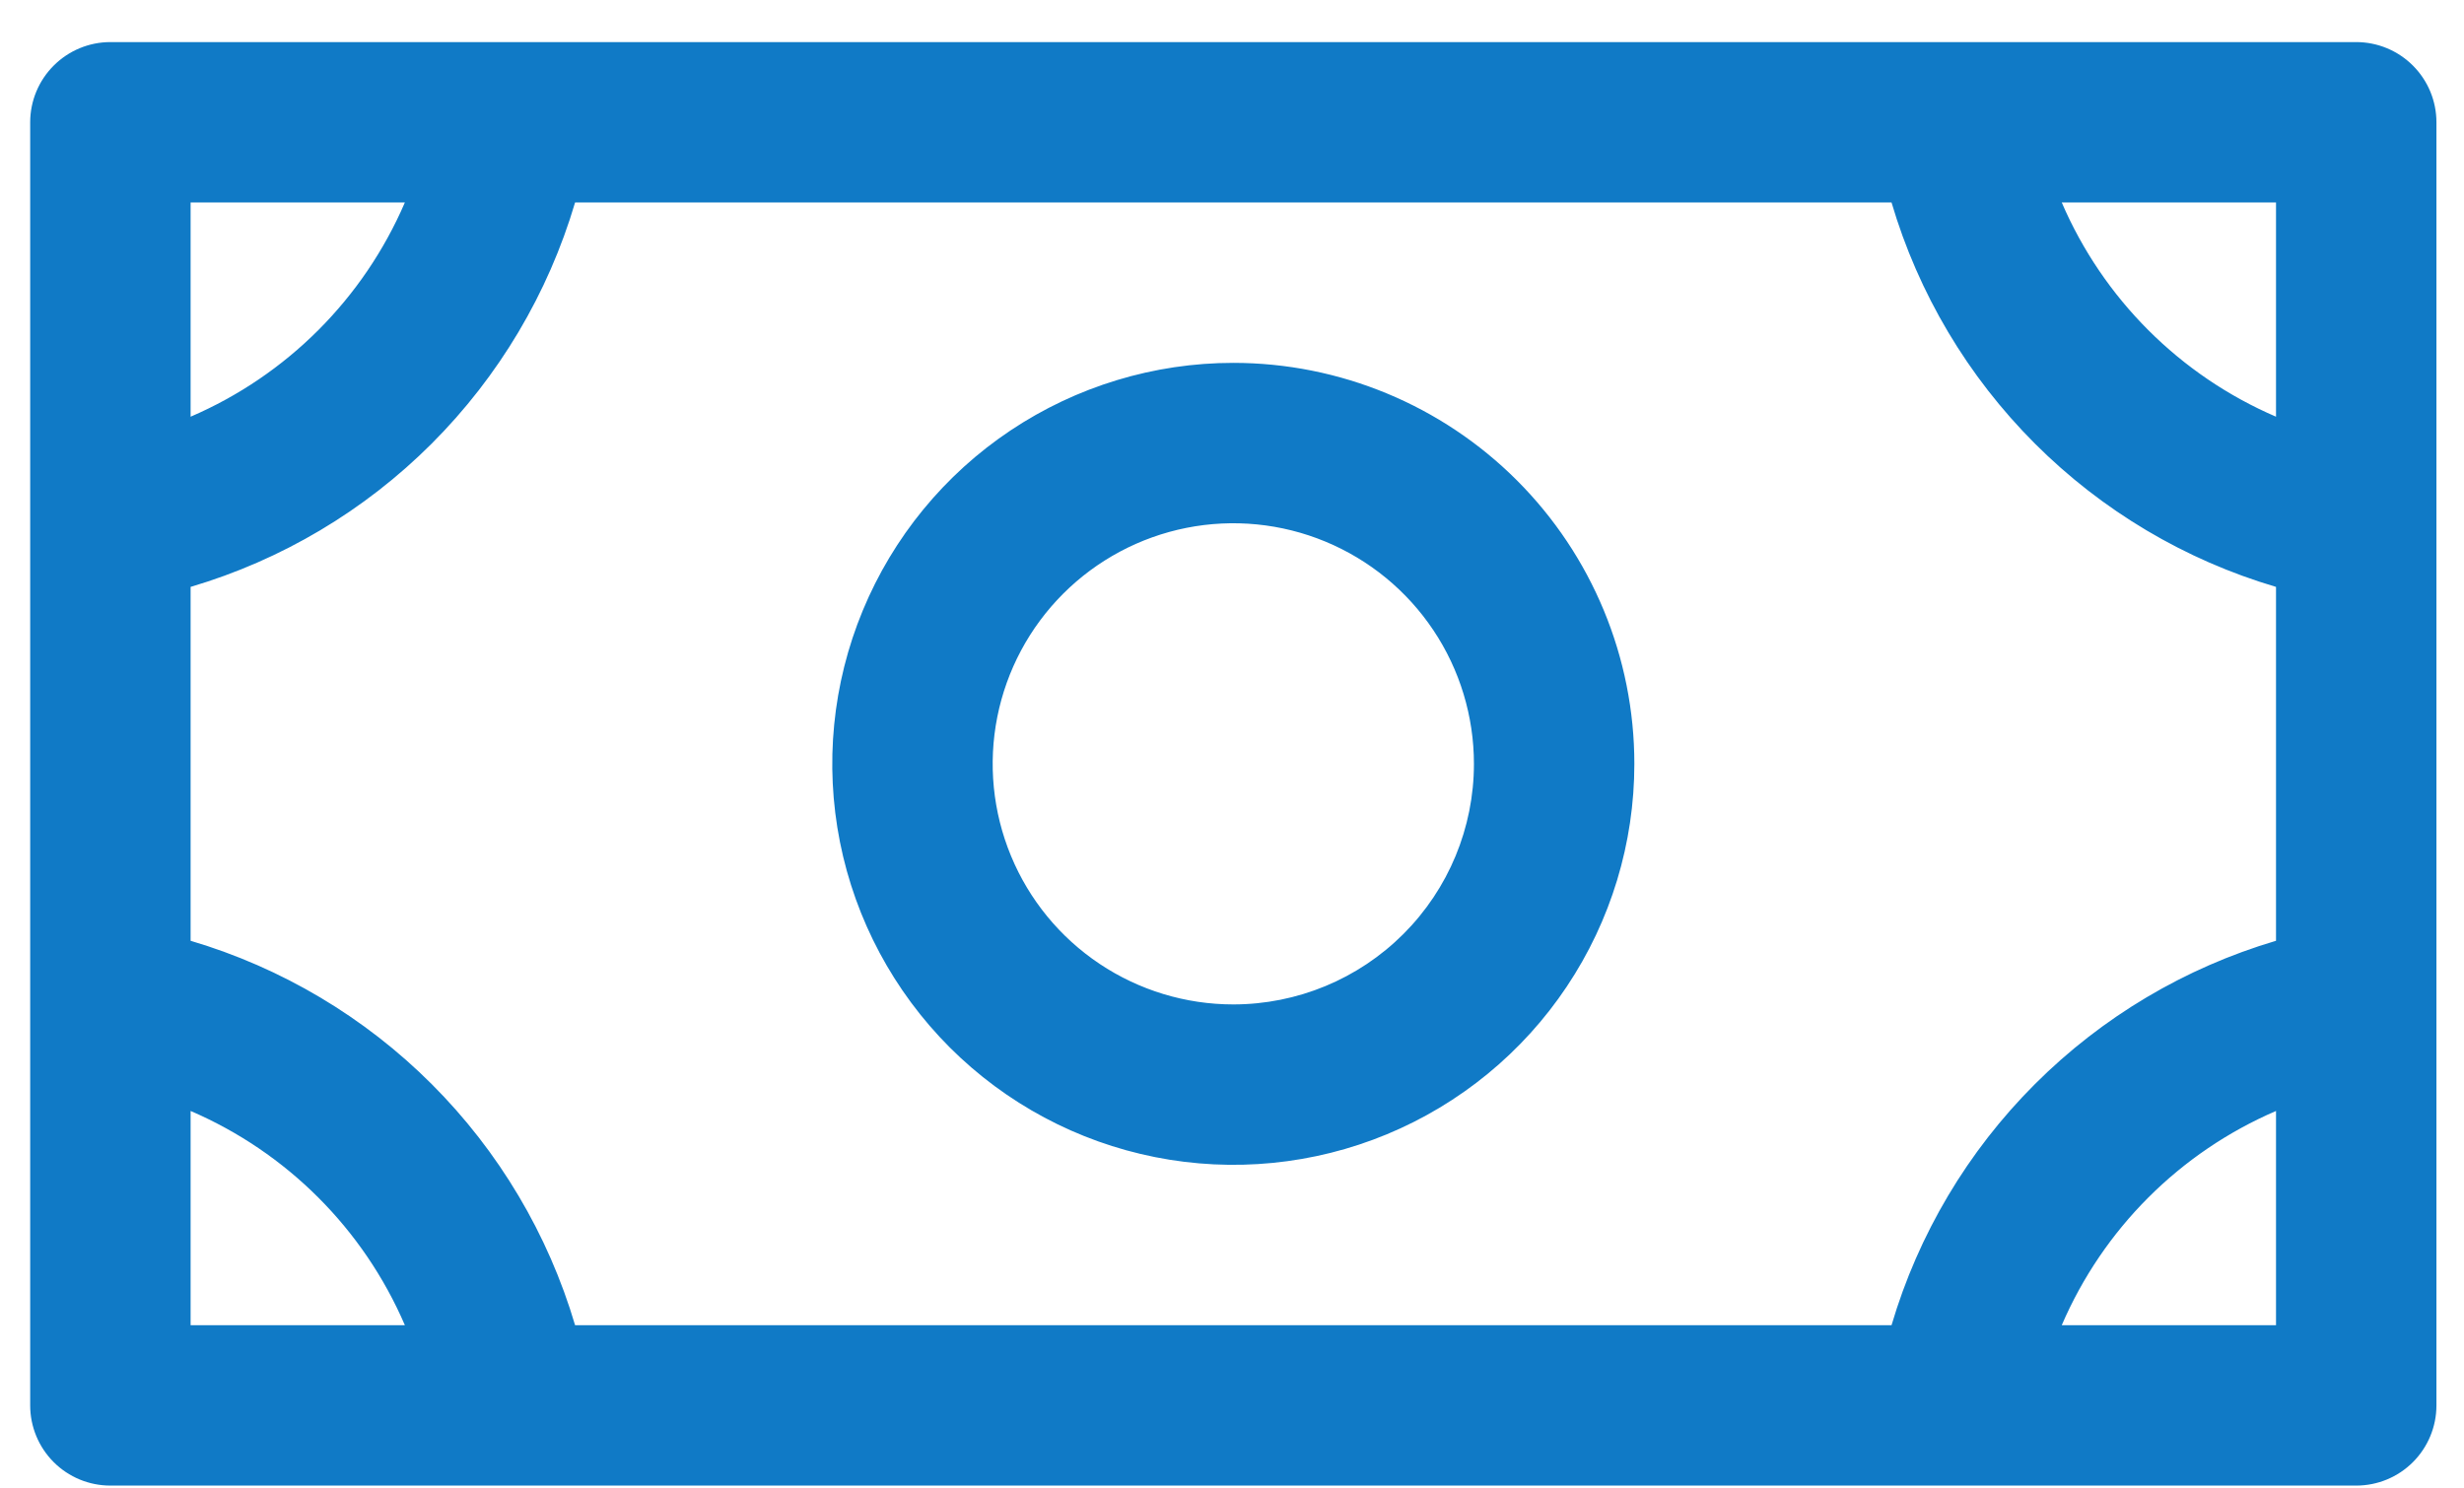 <svg width="48" height="29" viewBox="0 0 48 29" fill="none" xmlns="http://www.w3.org/2000/svg">
<path d="M24.025 7.07C22.48 7.07 20.97 7.529 19.685 8.387C18.4 9.245 17.399 10.466 16.808 11.893C16.216 13.321 16.062 14.892 16.363 16.407C16.665 17.922 17.409 19.314 18.501 20.407C19.594 21.5 20.986 22.244 22.501 22.545C24.017 22.847 25.588 22.692 27.015 22.101C28.443 21.509 29.663 20.508 30.521 19.223C31.38 17.938 31.838 16.428 31.838 14.883C31.838 12.811 31.015 10.824 29.55 9.359C28.084 7.893 26.097 7.07 24.025 7.07ZM24.025 19.57C23.098 19.57 22.192 19.295 21.421 18.78C20.65 18.265 20.049 17.533 19.695 16.677C19.34 15.82 19.247 14.878 19.428 13.968C19.609 13.059 20.055 12.224 20.711 11.568C21.366 10.913 22.202 10.466 23.111 10.285C24.02 10.104 24.963 10.197 25.819 10.552C26.676 10.907 27.408 11.508 27.923 12.279C28.438 13.049 28.713 13.956 28.713 14.883C28.713 16.126 28.219 17.318 27.34 18.197C26.461 19.076 25.269 19.57 24.025 19.57ZM45.9 0.82H2.15C1.736 0.82 1.339 0.985 1.046 1.278C0.753 1.571 0.588 1.968 0.588 2.383V27.383C0.588 27.797 0.753 28.195 1.046 28.488C1.339 28.781 1.736 28.945 2.15 28.945H45.9C46.315 28.945 46.712 28.781 47.005 28.488C47.298 28.195 47.463 27.797 47.463 27.383V2.383C47.463 1.968 47.298 1.571 47.005 1.278C46.712 0.985 46.315 0.82 45.9 0.82ZM36.848 25.82H11.203C10.678 24.046 9.718 22.431 8.41 21.123C7.102 19.815 5.487 18.855 3.713 18.33V11.435C5.487 10.911 7.102 9.951 8.41 8.643C9.718 7.334 10.678 5.72 11.203 3.945H36.848C37.372 5.72 38.332 7.334 39.641 8.643C40.949 9.951 42.564 10.911 44.338 11.435V18.33C42.564 18.855 40.949 19.815 39.641 21.123C38.332 22.431 37.372 24.046 36.848 25.82ZM44.338 8.119C42.464 7.313 40.97 5.819 40.164 3.945H44.338V8.119ZM7.887 3.945C7.081 5.819 5.587 7.313 3.713 8.119V3.945H7.887ZM3.713 21.646C5.587 22.452 7.081 23.946 7.887 25.82H3.713V21.646ZM40.164 25.82C40.97 23.946 42.464 22.452 44.338 21.646V25.82H40.164Z" fill="#107AC6"/>
</svg>
